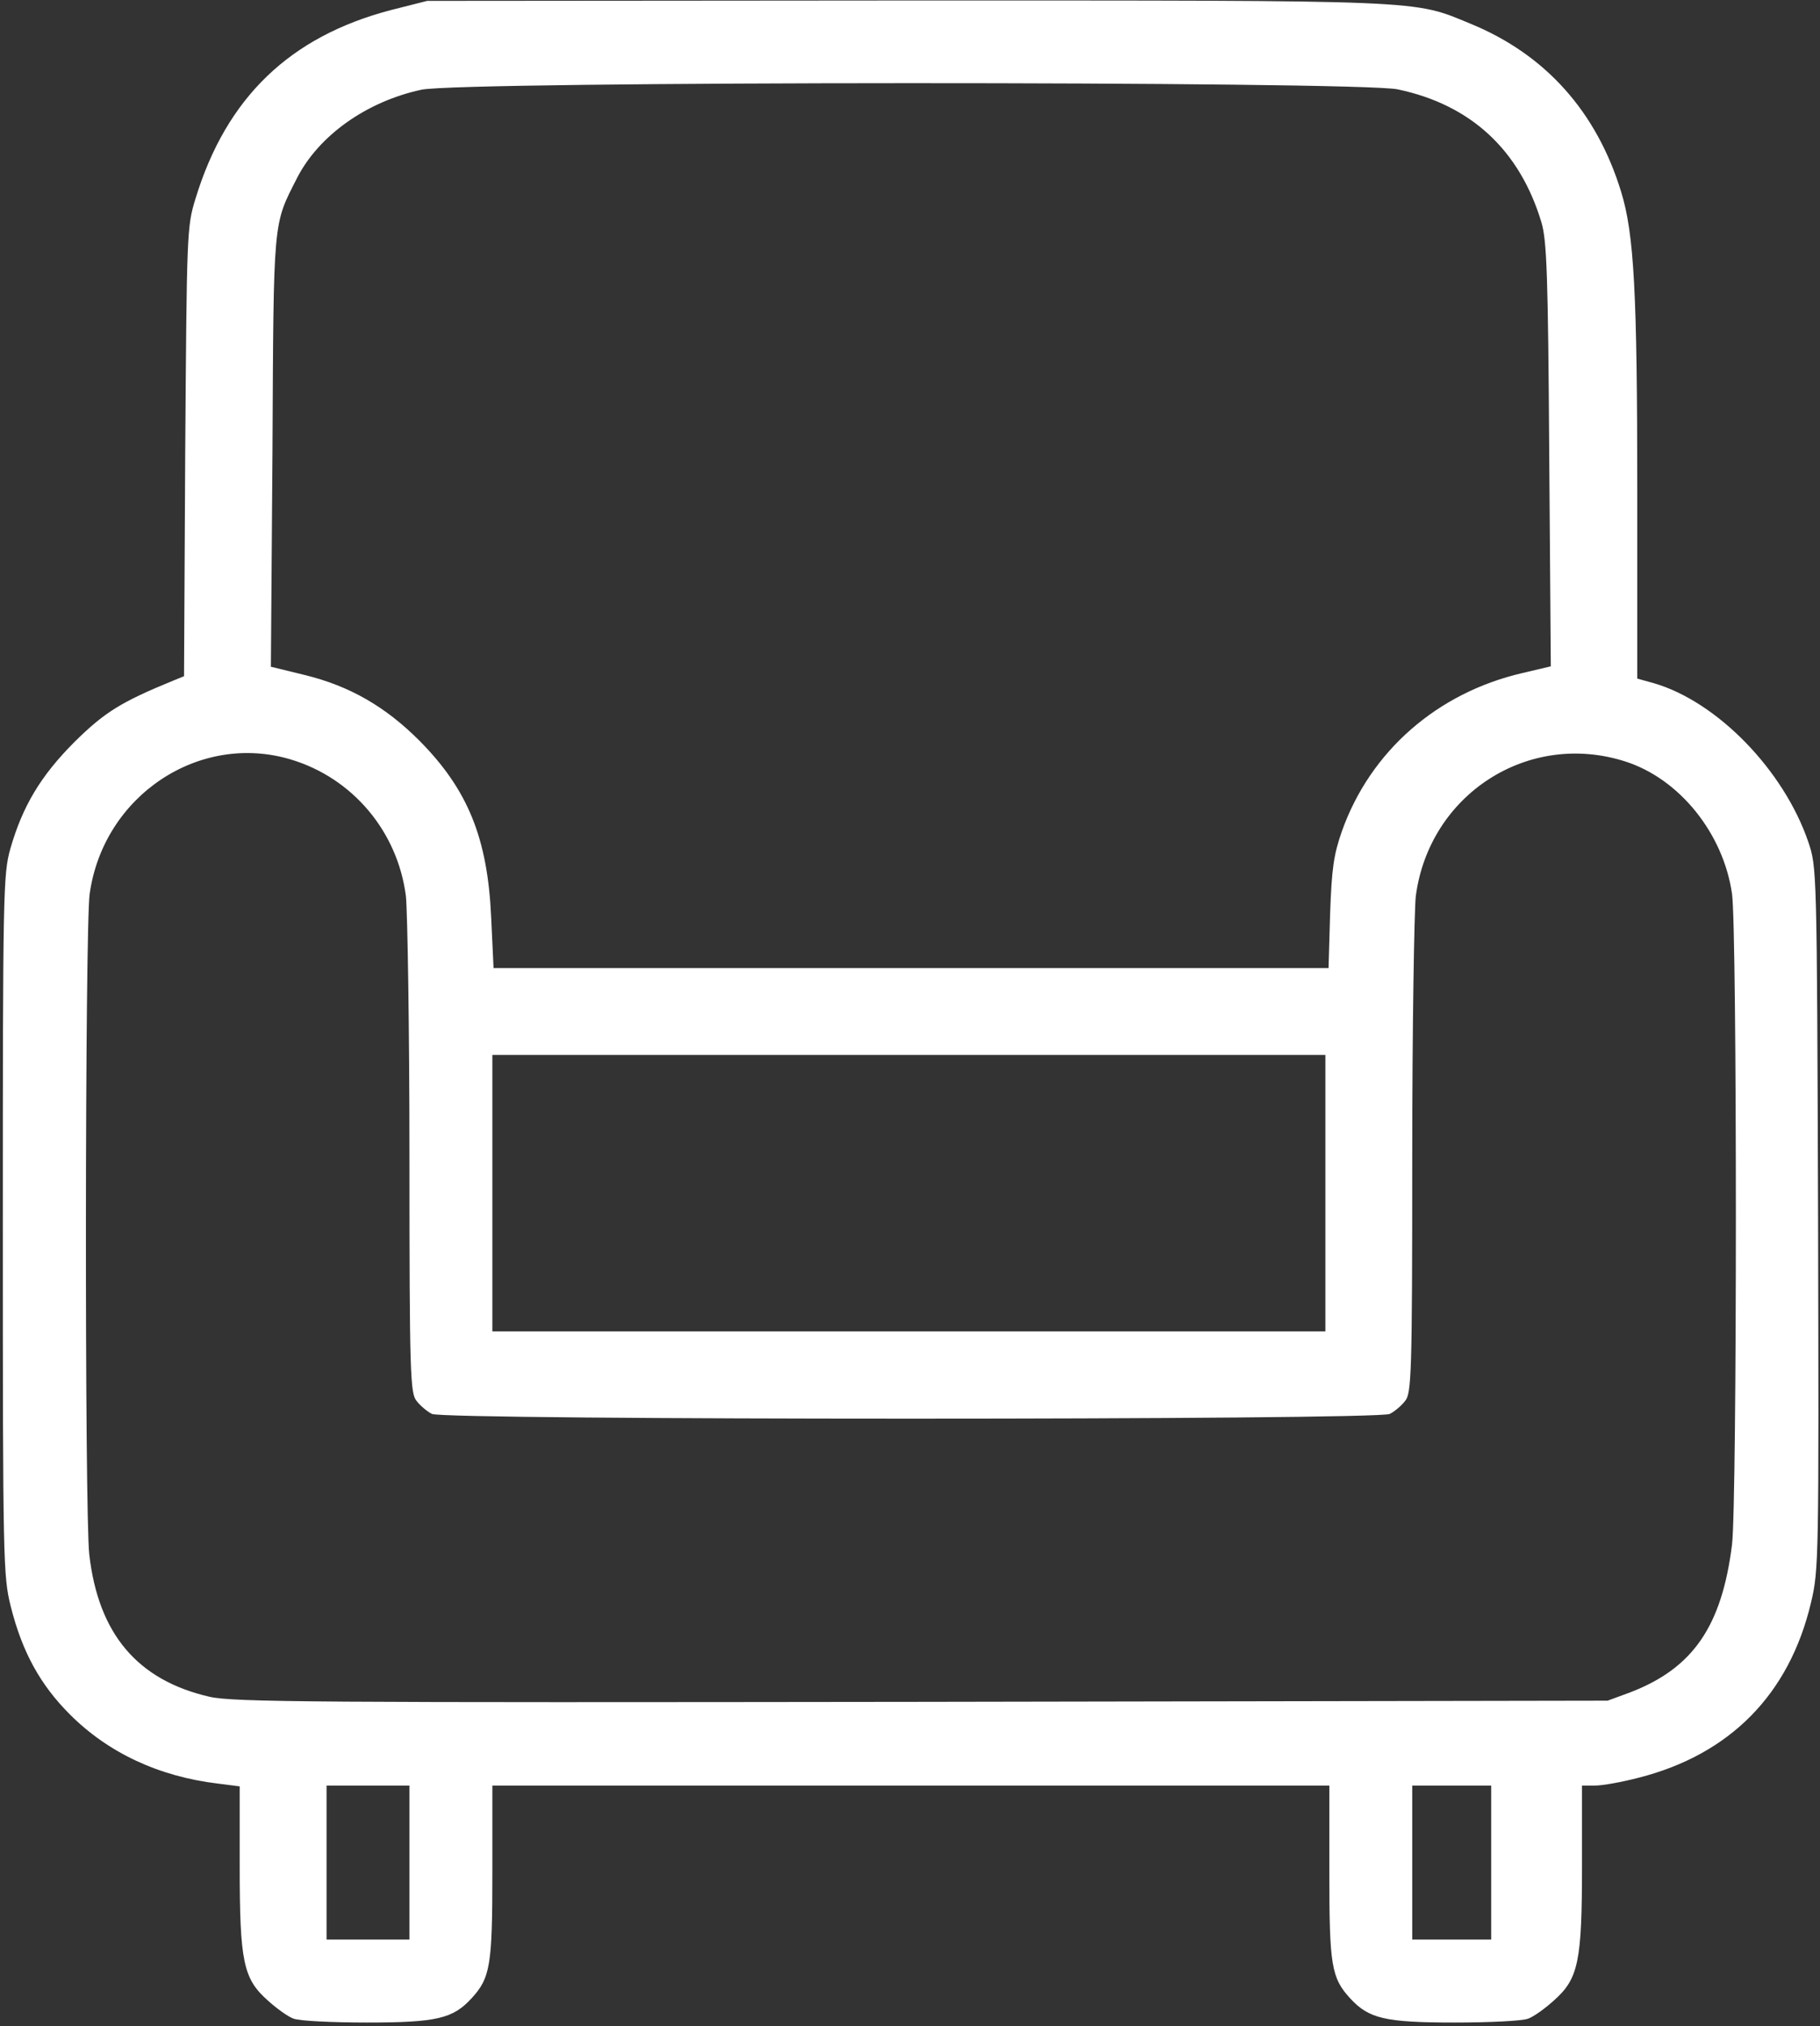 <?xml version="1.0" encoding="UTF-8"?> <svg xmlns="http://www.w3.org/2000/svg" width="461" height="513" viewBox="0 0 461 513" fill="none"><rect x="0" y="0" width="461" height="513" fill="#333333" stroke="none"/><path d="M99.115 2.523C73.415 9.223 57.315 24.723 49.515 50.323C47.315 57.423 47.315 59.023 46.915 114.423L46.615 171.223L43.915 172.323C30.715 177.723 26.515 180.323 18.915 187.823C10.315 196.423 5.715 204.123 2.615 214.923C0.815 221.323 0.715 225.923 0.715 310.223C0.715 395.523 0.815 399.123 2.715 406.723C5.615 418.323 10.215 426.623 17.715 434.123C27.415 443.823 40.215 449.823 55.215 451.623L60.715 452.323V472.523C60.715 496.723 61.615 501.023 67.815 506.523C70.015 508.523 72.915 510.623 74.315 511.123C75.715 511.723 84.115 512.123 93.015 512.123C110.615 512.123 114.715 511.123 119.415 506.023C124.215 500.823 124.715 497.623 124.715 474.123V452.123H230.715H336.715V474.123C336.715 497.623 337.215 500.823 342.015 506.023C346.715 511.123 350.815 512.123 368.415 512.123C377.315 512.123 385.715 511.723 387.115 511.123C388.515 510.623 391.415 508.523 393.615 506.523C399.815 501.023 400.715 496.723 400.715 472.423V452.123H404.015C405.915 452.123 410.915 451.223 415.115 450.123C438.215 444.223 453.215 429.023 458.715 405.823C460.715 397.423 460.715 394.823 460.515 308.423C460.215 219.723 460.215 219.623 458.015 213.123C451.815 195.023 435.015 177.723 419.015 173.023L414.715 171.823V124.723C414.715 74.023 413.915 59.223 410.615 48.523C404.415 28.323 391.515 13.823 372.515 6.023C357.715 -0.077 362.415 0.123 229.515 0.123L108.215 0.223L99.115 2.523ZM354.015 22.623C372.615 26.523 384.915 38.023 390.415 56.223C391.815 60.823 392.115 69.623 392.415 115.123L392.815 168.723L385.615 170.423C364.015 175.423 347.115 190.223 339.915 210.423C337.815 216.423 337.315 219.923 336.915 231.323L336.515 245.123H230.715H125.015L124.415 232.323C123.515 212.223 118.515 199.923 106.215 187.523C97.615 178.923 88.615 173.723 77.215 170.923L68.615 168.823L69.015 114.223C69.315 54.923 69.115 57.123 75.215 45.123C80.715 34.323 92.815 25.723 106.715 22.723C116.515 20.523 344.015 20.523 354.015 22.623ZM73.715 192.323C89.315 197.023 100.715 210.523 102.815 226.923C103.215 230.623 103.715 260.423 103.715 293.123C103.715 347.923 103.915 352.823 105.515 354.723C106.415 355.923 108.215 357.423 109.415 358.023C112.515 359.623 348.915 359.623 352.015 358.023C353.215 357.423 355.015 355.923 355.915 354.723C357.515 352.823 357.715 347.923 357.715 293.123C357.715 260.423 358.215 230.623 358.615 226.923C362.015 201.123 387.115 184.923 411.715 192.823C425.415 197.223 436.515 211.023 438.715 226.323C440.015 235.223 440.015 380.523 438.715 391.123C436.115 411.823 428.815 422.423 412.915 428.523L407.215 430.623L233.415 430.923C80.015 431.123 58.915 431.023 53.015 429.623C34.815 425.423 24.915 413.723 22.615 393.623C21.415 383.223 21.515 234.623 22.715 226.323C26.215 201.423 50.515 185.323 73.715 192.323ZM335.715 302.123V337.123H230.215H124.715V302.123V267.123H230.215H335.715V302.123ZM103.715 471.623V491.123H93.215H82.715V471.623V452.123H93.215H103.715V471.623ZM377.715 471.623V491.123H367.715H357.715V471.623V452.123H367.715H377.715V471.623Z" fill="white"></path></svg> 